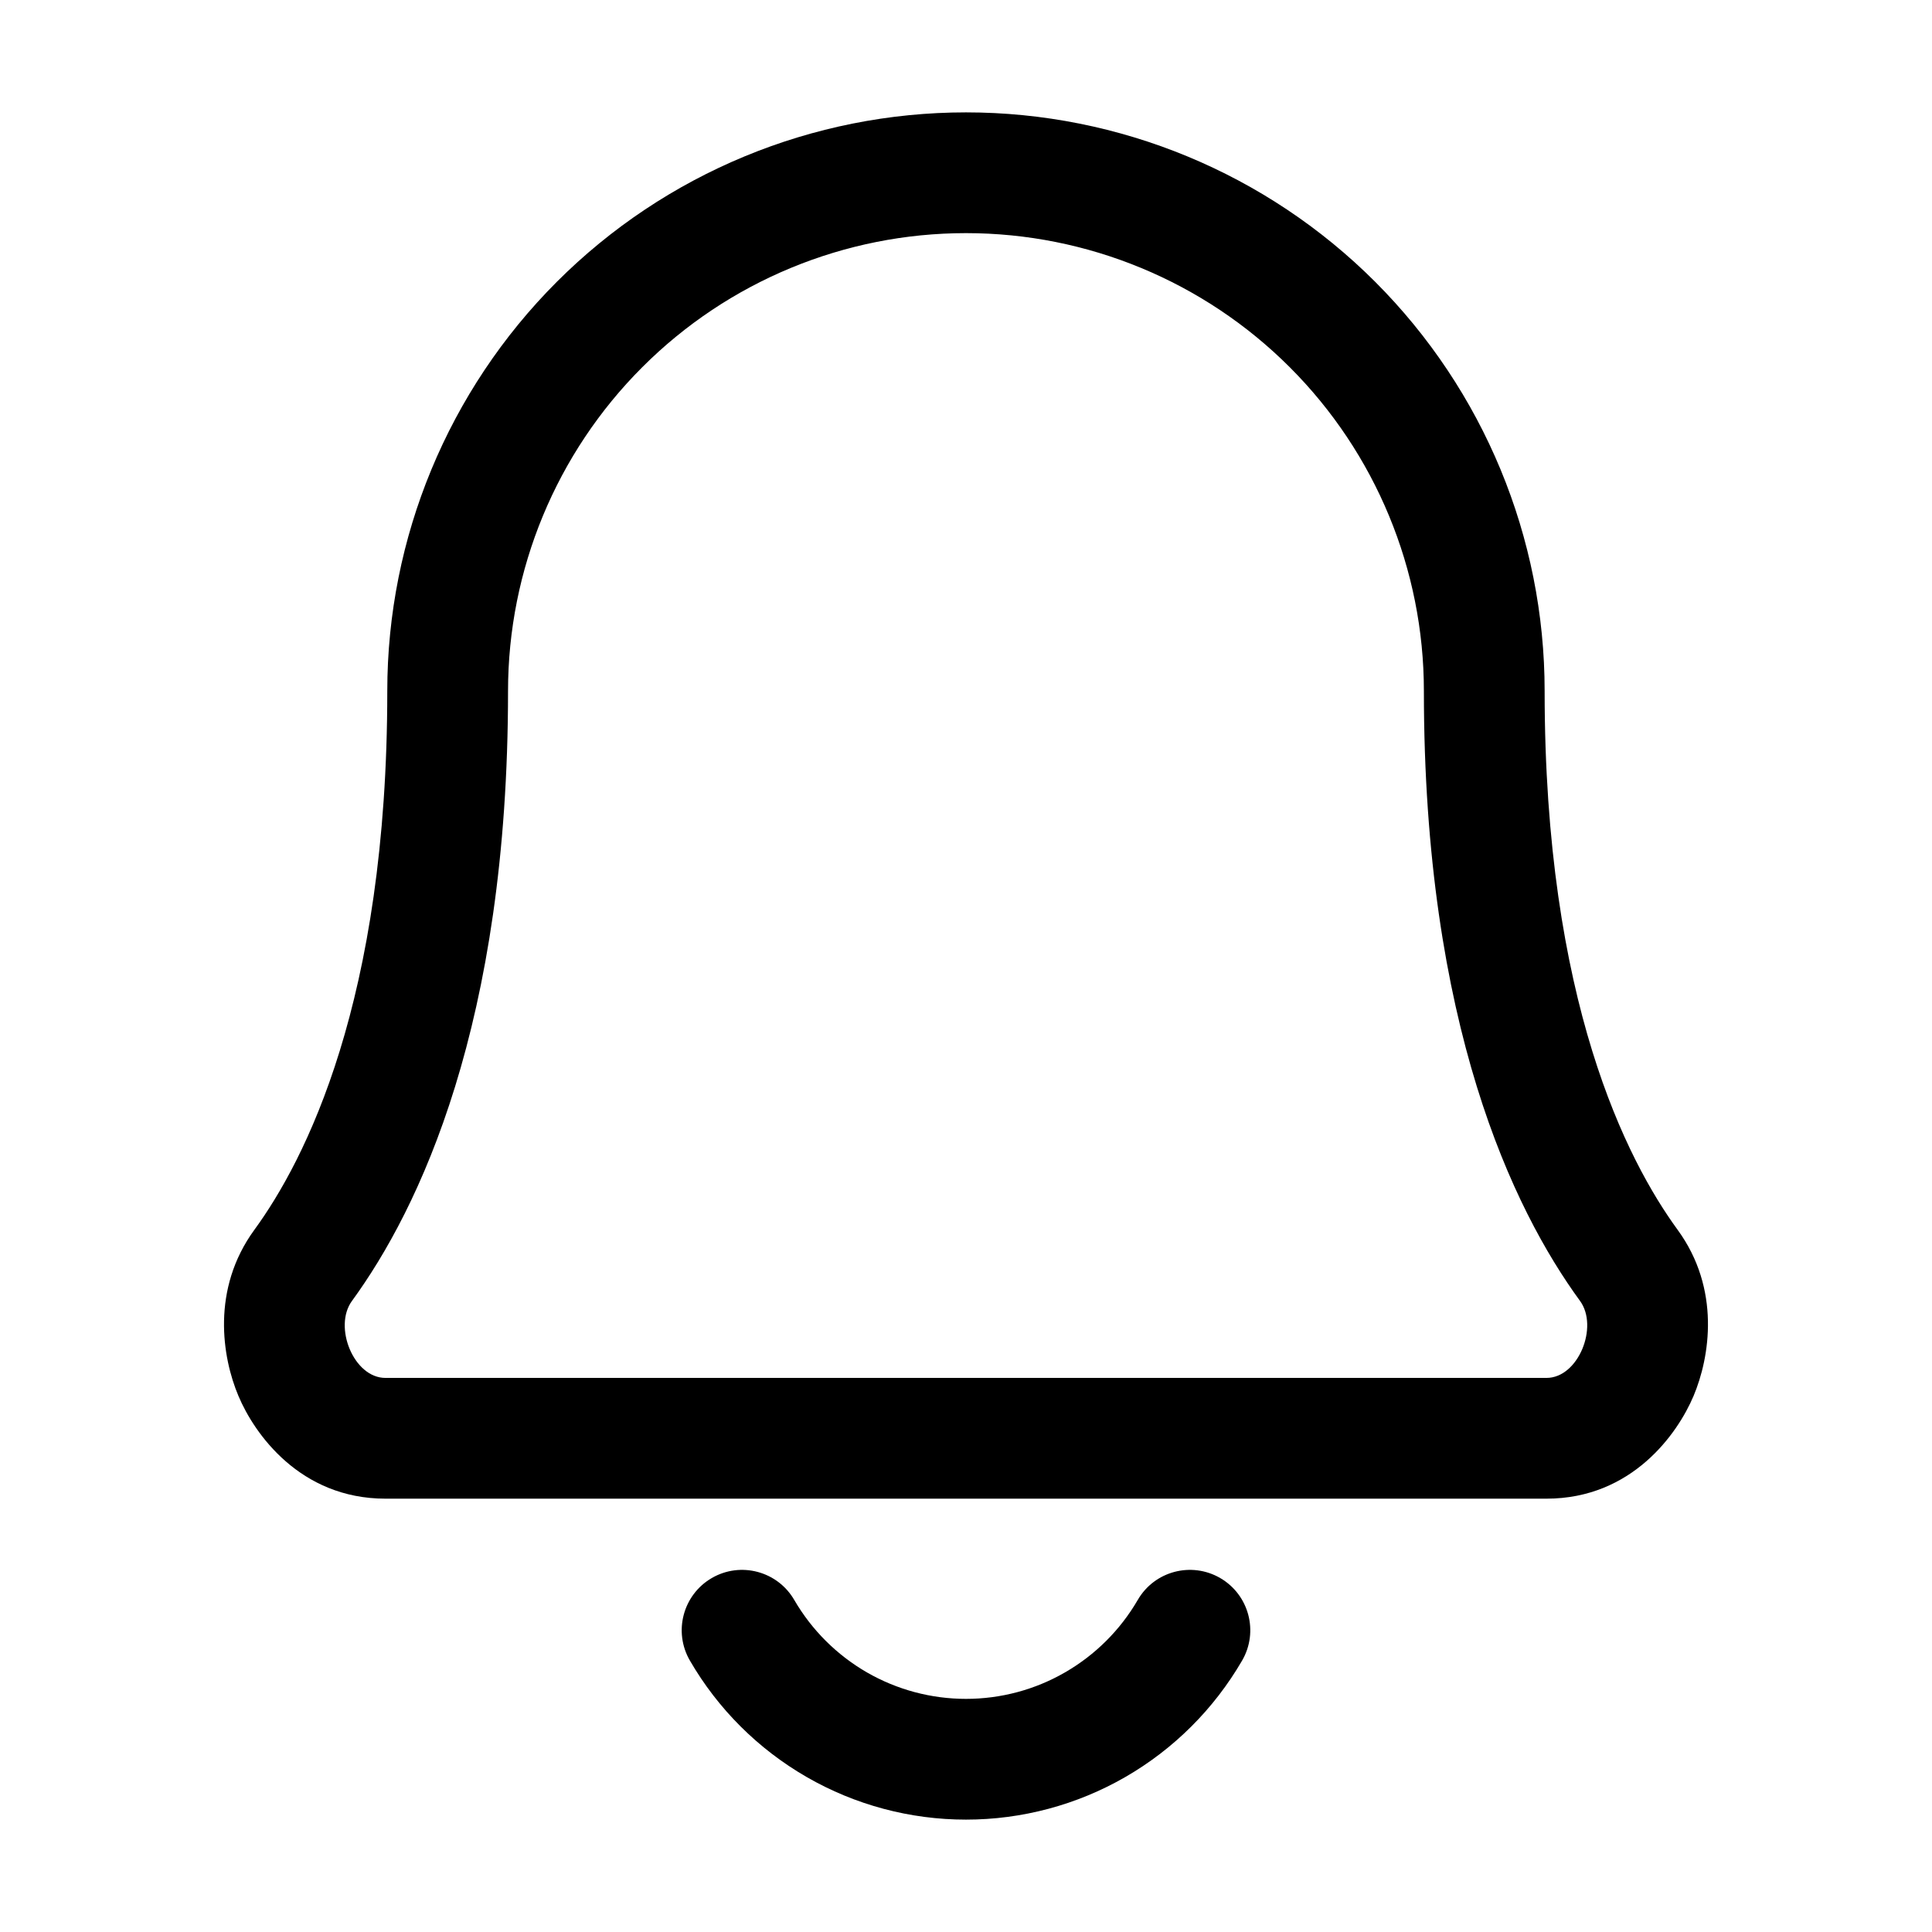 <svg id="bell" viewBox="0 0 24 24" xmlns="http://www.w3.org/2000/svg">
    <path fill-rule="evenodd"
          clip-rule="evenodd"
          d="M19.188 8.584C19.188 6.678 18.431 4.85 17.083 3.501C15.735 2.153 13.906 1.396 12 1.396C10.093 1.396 8.265 2.153 6.917 3.501C5.569 4.85 4.811 6.678 4.811 8.584C4.811 12.441 3.786 14.419 3.16 15.277C2.622 16.014 2.759 16.861 2.962 17.341C3.158 17.808 3.726 18.617 4.788 18.617H19.211C20.274 18.617 20.841 17.808 21.038 17.341C21.24 16.861 21.378 16.014 20.84 15.277C20.214 14.419 19.188 12.441 19.188 8.584ZM17.688 8.584C17.688 7.076 17.089 5.629 16.022 4.562C14.955 3.495 13.508 2.896 12 2.896C10.491 2.896 9.044 3.495 7.978 4.562C6.911 5.629 6.311 7.076 6.311 8.584C6.311 12.725 5.204 15.02 4.372 16.161C4.138 16.481 4.393 17.117 4.788 17.117H19.211C19.607 17.117 19.861 16.481 19.628 16.161C18.795 15.02 17.688 12.725 17.688 8.584ZM9.867 19.876C9.659 19.517 9.2 19.395 8.842 19.603C8.484 19.811 8.362 20.27 8.57 20.628C8.918 21.229 9.419 21.728 10.021 22.075C10.623 22.422 11.305 22.604 12 22.604C12.694 22.604 13.377 22.422 13.979 22.075C14.581 21.728 15.081 21.229 15.43 20.628C15.638 20.27 15.516 19.811 15.158 19.603C14.799 19.395 14.34 19.517 14.133 19.876C13.916 20.249 13.605 20.559 13.23 20.775C12.856 20.991 12.432 21.104 12 21.104C11.568 21.104 11.144 20.991 10.769 20.775C10.395 20.559 10.084 20.249 9.867 19.876Z"
    />
</svg>
